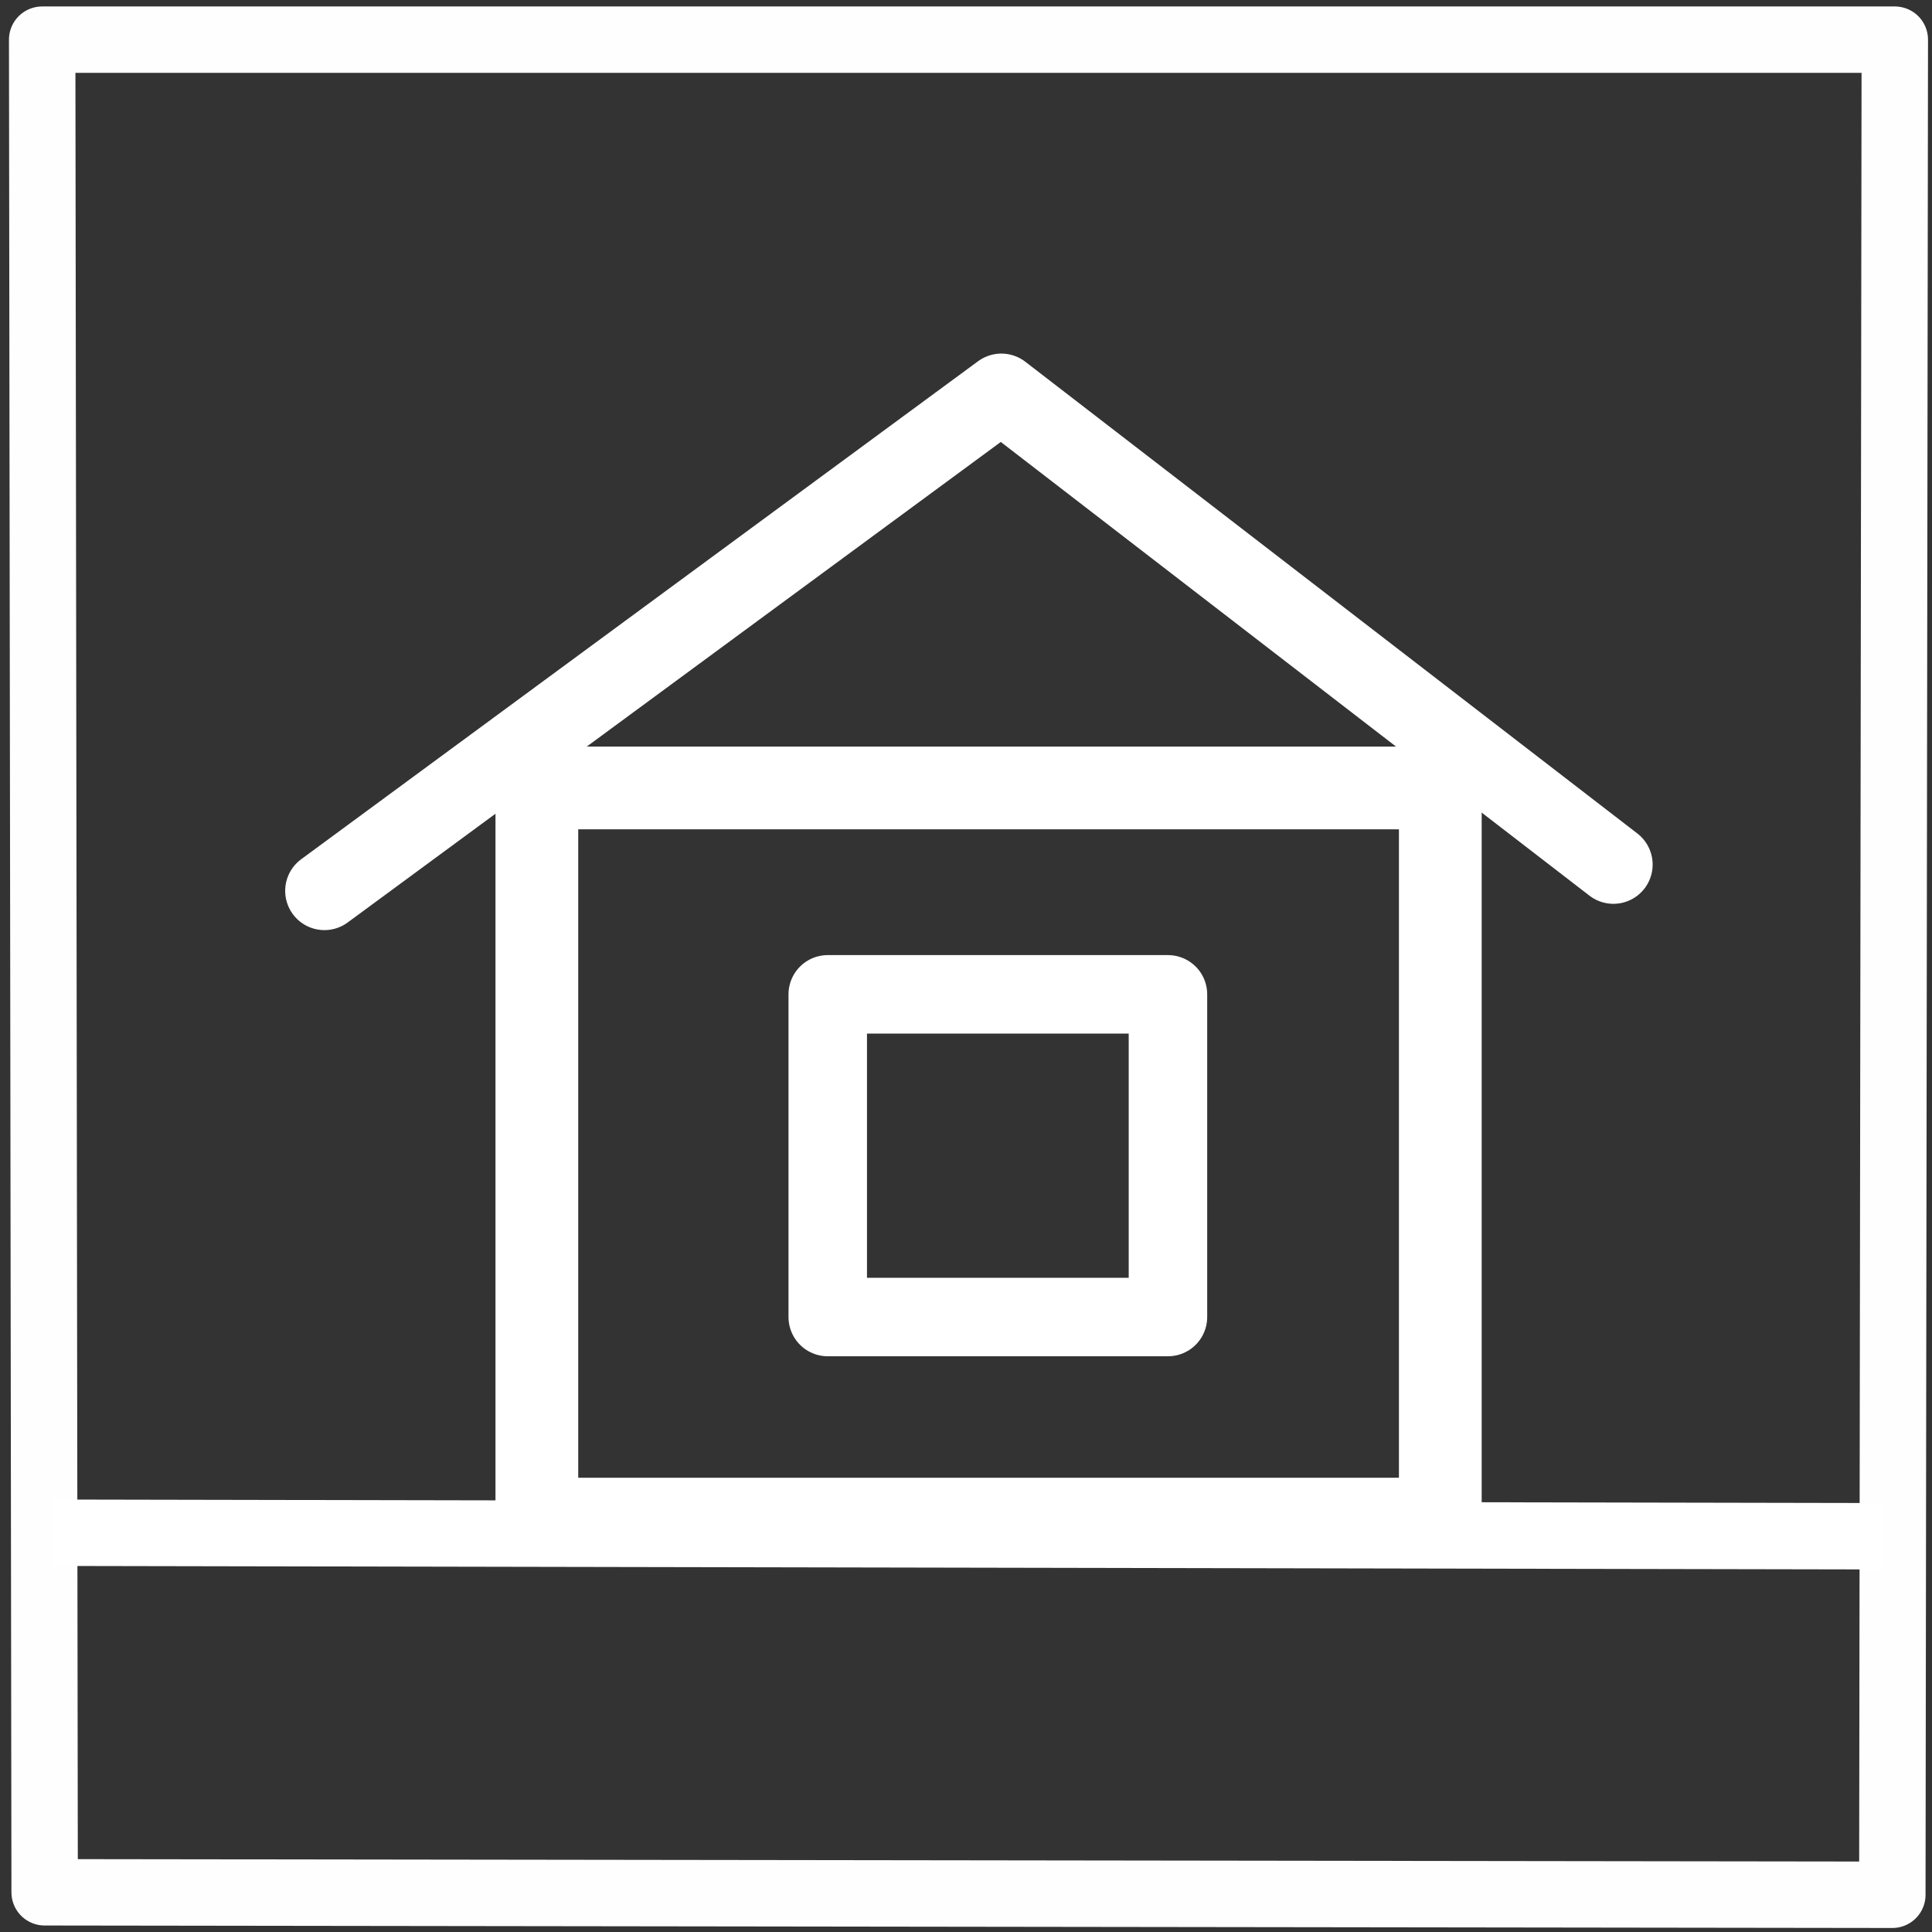 <?xml version="1.0" encoding="UTF-8" standalone="no"?>
<svg
   width="64"
   height="64"
   viewBox="0 0 64 64"
   fill="none"
   version="1.1"
   id="svg2"
   sodipodi:docname="cabin-icon.svg"
   inkscape:version="1.4 (86a8ad7, 2024-10-11)"
   xmlns:inkscape="http://www.inkscape.org/namespaces/inkscape"
   xmlns:sodipodi="http://sodipodi.sourceforge.net/DTD/sodipodi-0.dtd"
   xmlns="http://www.w3.org/2000/svg"
   xmlns:svg="http://www.w3.org/2000/svg">
  <rect x="0" y="0" width="64" height="64" fill="#333333" stroke="none"/>
  <sodipodi:namedview
     id="namedview2"
     pagecolor="#505050"
     bordercolor="#ffffff"
     borderopacity="1"
     inkscape:showpageshadow="0"
     inkscape:pageopacity="0"
     inkscape:pagecheckerboard="1"
     inkscape:deskcolor="#d1d1d1"
     inkscape:zoom="2.1517038"
     inkscape:cx="9.0625855"
     inkscape:cy="-40.665448"
     inkscape:window-width="1920"
     inkscape:window-height="1017"
     inkscape:window-x="-8"
     inkscape:window-y="-8"
     inkscape:window-maximized="1"
     inkscape:current-layer="layer1" />
  <defs
     id="defs2">
    <clipPath
       id="clip0_902_191">
      <rect
         width="64"
         height="64"
         fill="white"
         id="rect2" />
    </clipPath>
  </defs>
  <g
     inkscape:groupmode="layer"
     id="layer1"
     inkscape:label="podium">
    <path
       style="fill:none;stroke:#fffefe;stroke-width:2.2;stroke-linecap:butt;stroke-linejoin:round;stroke-dasharray:none;stroke-opacity:1"
       d="m 1.479,62.685 -0.082,-61.371 61.371,0 -0.082,61.453 z"
       id="path4"
       sodipodi:nodetypes="ccccc" />
    <path
       style="fill:none;stroke:#ffffff;stroke-width:2.2;stroke-linecap:butt;stroke-linejoin:miter;stroke-dasharray:none;stroke-opacity:1"
       d="M 1.743,50.774 62.392,50.89"
       id="path10" />
    <rect
       style="fill:none;stroke:#ffffff;stroke-width:2.741;stroke-linecap:round;stroke-linejoin:round;paint-order:stroke fill markers"
       id="rect1"
       width="29.928"
       height="24.221"
       x="17.784"
       y="26.101"
       rx="0"
       ry="0" />
    <path
       style="fill:none;stroke:#ffffff;stroke-width:2.6;stroke-linecap:round;stroke-linejoin:round;stroke-opacity:1;stroke-dasharray:none"
       d="M 10.747,29.511 33.171,13.013 53.446,28.64"
       id="path1"
       sodipodi:nodetypes="ccc" />
    <rect
       style="fill:none;stroke:#ffffff;stroke-width:2.6;stroke-linecap:round;stroke-linejoin:round;stroke-dasharray:none;stroke-opacity:1;paint-order:stroke fill markers"
       id="rect3"
       width="11.27"
       height="10.689"
       x="27.42"
       y="32.939" />
  </g>
</svg>
